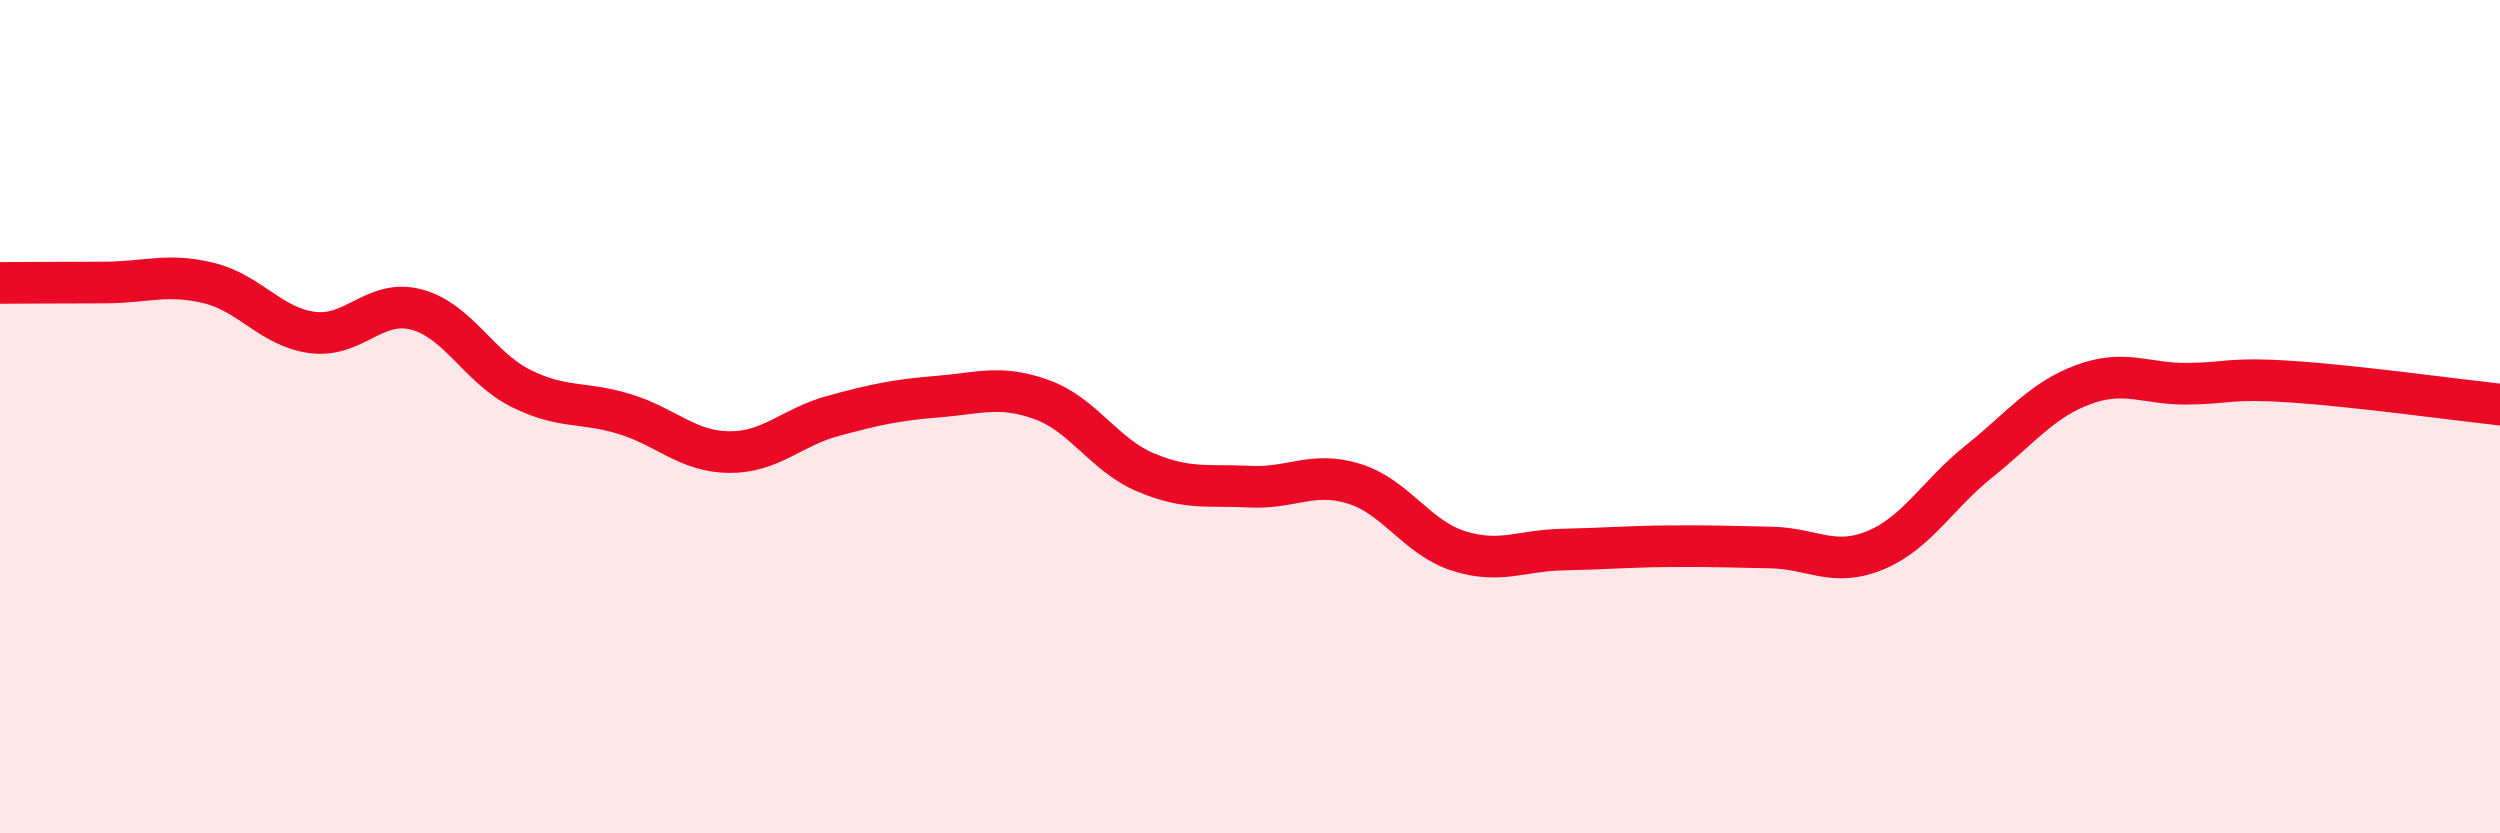 
    <svg width="60" height="20" viewBox="0 0 60 20" xmlns="http://www.w3.org/2000/svg">
      <path
        d="M 0,6.79 C 0.5,6.79 1.5,6.78 2.5,6.78 C 3.5,6.78 4,6.55 5,6.79 C 6,7.03 6.5,7.85 7.5,7.98 C 8.5,8.11 9,7.16 10,7.43 C 11,7.7 11.5,8.82 12.5,9.32 C 13.5,9.82 14,9.63 15,9.94 C 16,10.25 16.5,10.84 17.5,10.85 C 18.5,10.86 19,10.25 20,9.98 C 21,9.71 21.5,9.6 22.5,9.52 C 23.5,9.44 24,9.23 25,9.59 C 26,9.95 26.5,10.92 27.5,11.34 C 28.5,11.76 29,11.63 30,11.68 C 31,11.73 31.5,11.3 32.5,11.61 C 33.5,11.92 34,12.9 35,13.22 C 36,13.54 36.5,13.21 37.5,13.19 C 38.5,13.17 39,13.12 40,13.11 C 41,13.1 41.5,13.12 42.5,13.14 C 43.5,13.16 44,13.62 45,13.21 C 46,12.8 46.5,11.87 47.5,11.07 C 48.5,10.27 49,9.6 50,9.23 C 51,8.86 51.5,9.22 52.5,9.21 C 53.5,9.2 53.5,9.06 55,9.16 C 56.5,9.26 59,9.6 60,9.71L60 20L0 20Z"
        fill="#EB0A25"
        opacity="0.1"
        stroke-linecap="round"
        stroke-linejoin="round"
      />
      <path
        d="M 0,6.79 C 0.5,6.79 1.5,6.78 2.5,6.78 C 3.5,6.78 4,6.55 5,6.79 C 6,7.03 6.5,7.85 7.5,7.98 C 8.5,8.11 9,7.16 10,7.43 C 11,7.7 11.5,8.82 12.5,9.32 C 13.5,9.82 14,9.63 15,9.94 C 16,10.25 16.5,10.84 17.5,10.85 C 18.5,10.86 19,10.25 20,9.98 C 21,9.71 21.5,9.6 22.5,9.52 C 23.5,9.44 24,9.23 25,9.59 C 26,9.95 26.5,10.92 27.5,11.34 C 28.5,11.76 29,11.63 30,11.68 C 31,11.73 31.5,11.3 32.5,11.61 C 33.5,11.92 34,12.9 35,13.22 C 36,13.54 36.5,13.21 37.5,13.19 C 38.5,13.17 39,13.12 40,13.11 C 41,13.1 41.5,13.12 42.5,13.14 C 43.5,13.16 44,13.62 45,13.21 C 46,12.8 46.5,11.87 47.5,11.07 C 48.5,10.27 49,9.6 50,9.23 C 51,8.86 51.5,9.22 52.5,9.21 C 53.5,9.2 53.5,9.06 55,9.16 C 56.5,9.26 59,9.6 60,9.71"
        stroke="#EB0A25"
        stroke-width="1"
        fill="none"
        stroke-linecap="round"
        stroke-linejoin="round"
      />
    </svg>
  